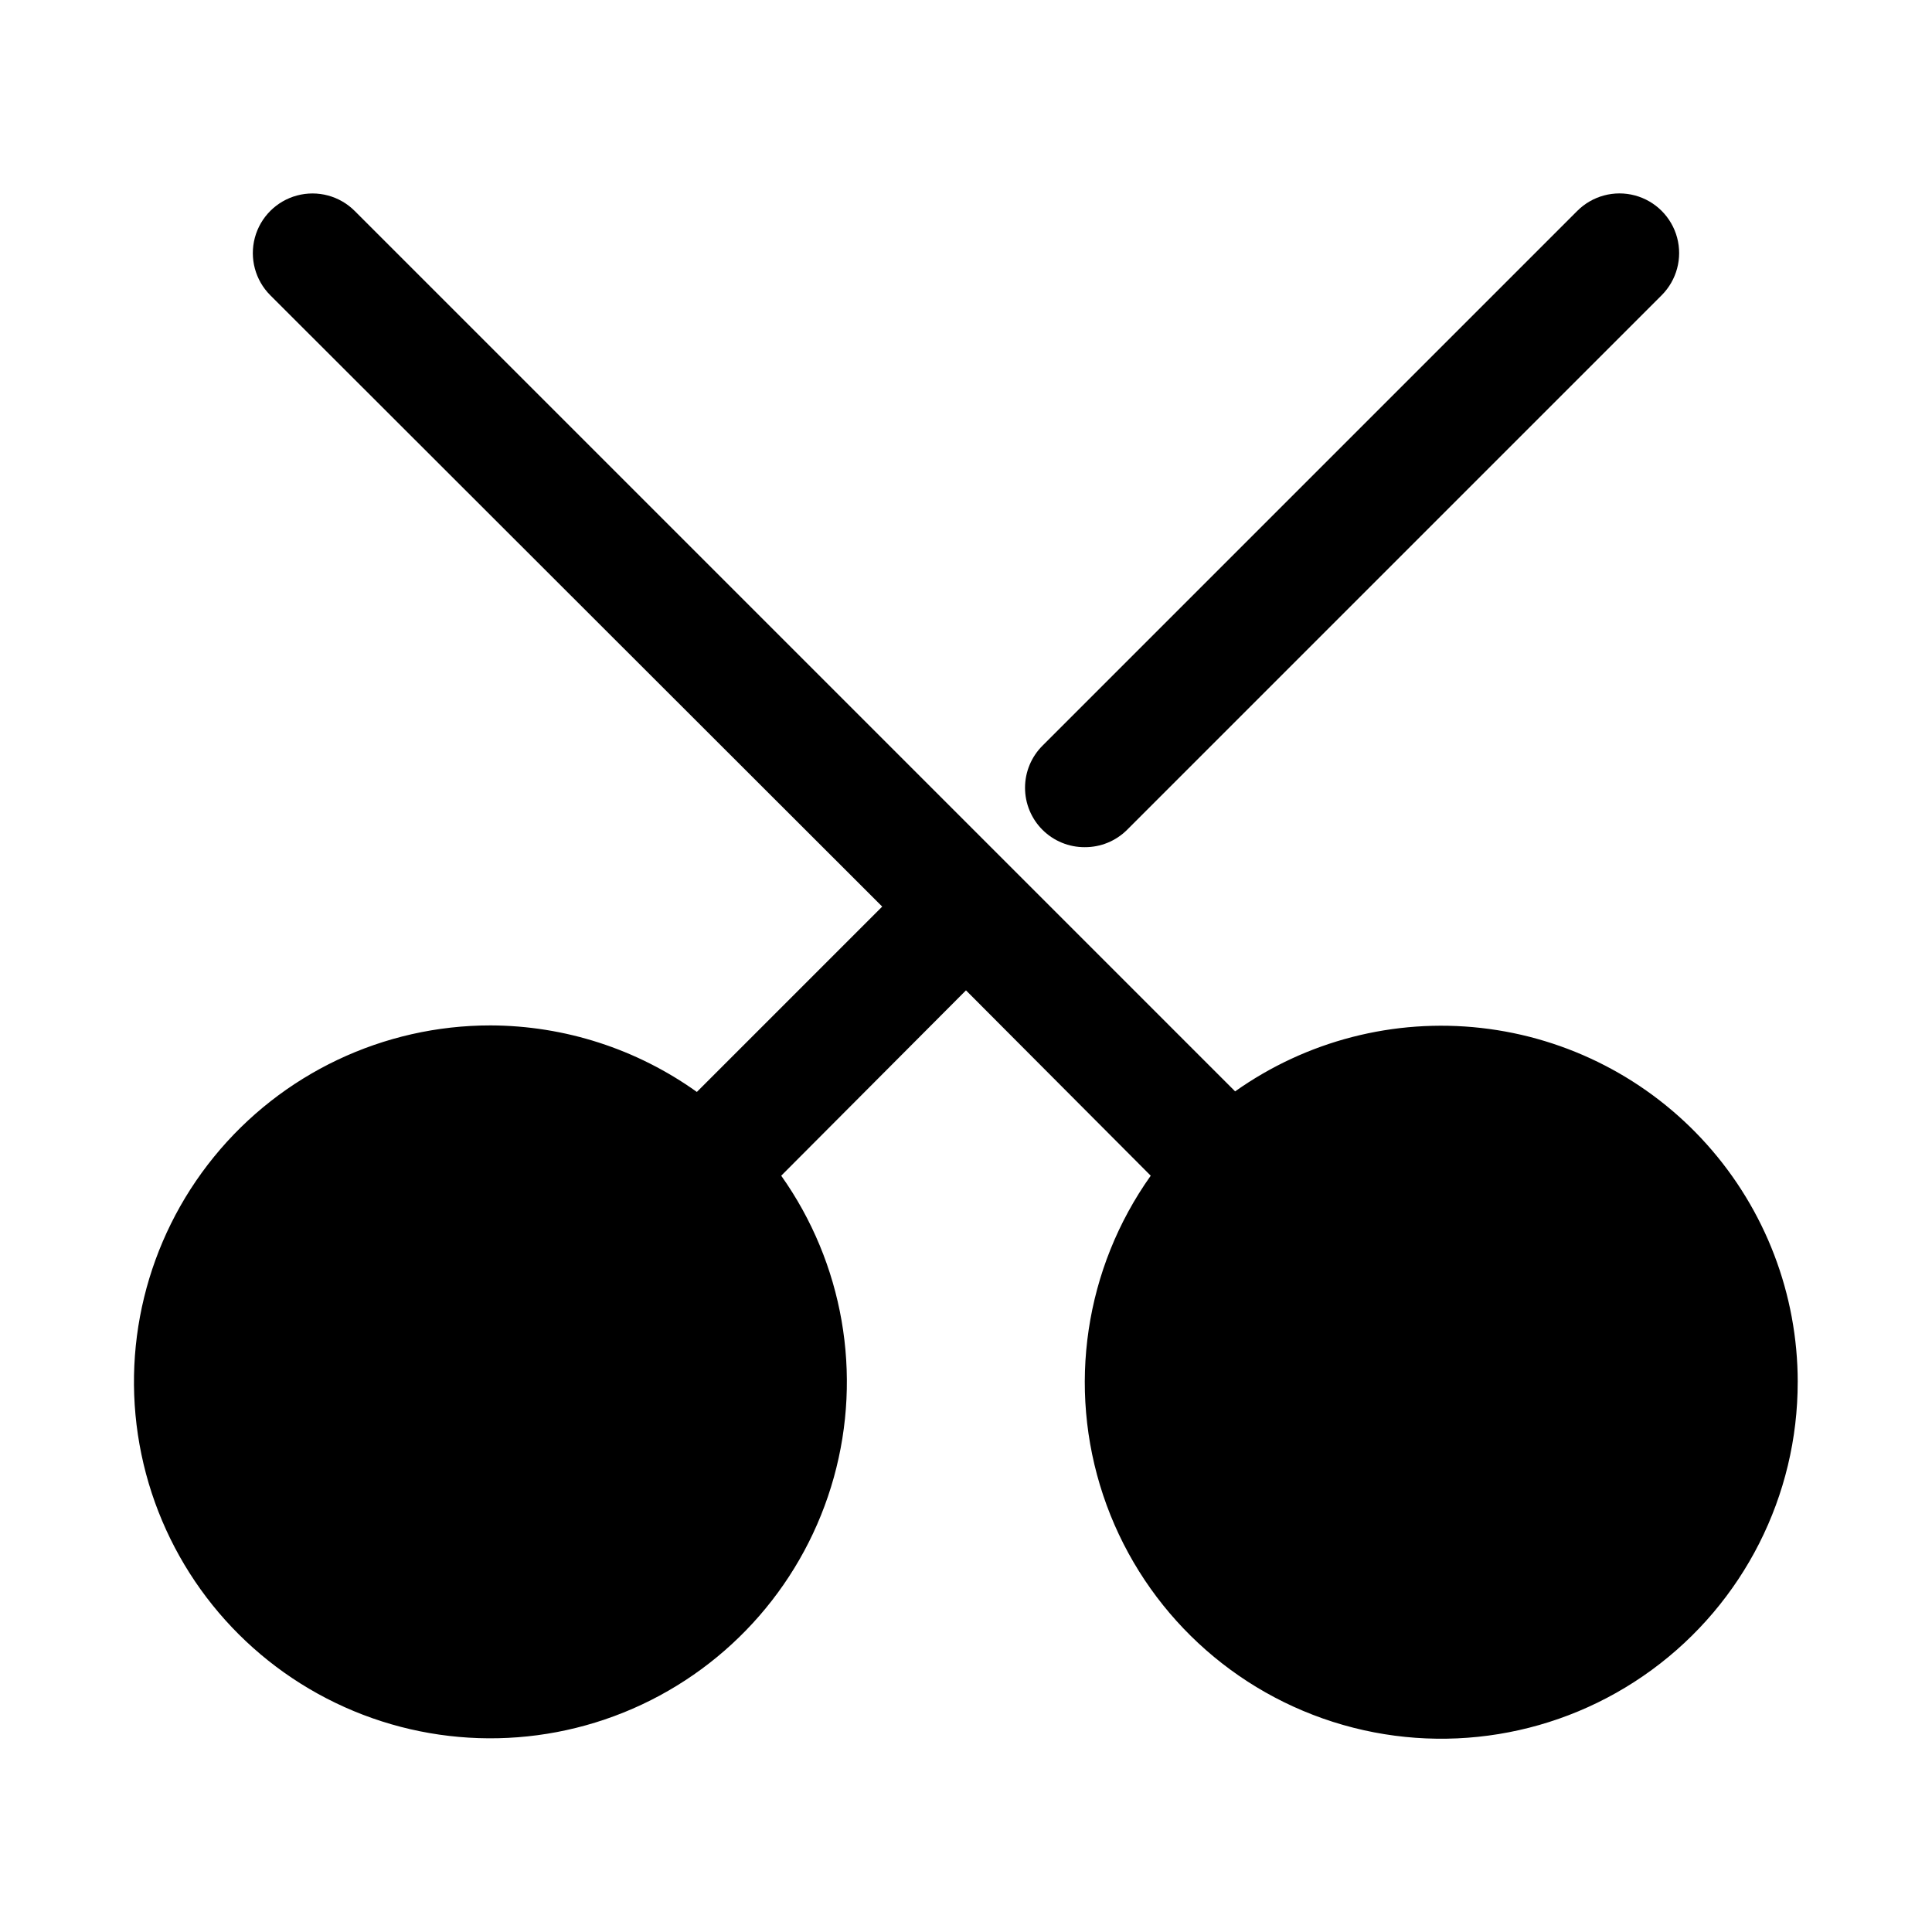 <?xml version="1.0" encoding="UTF-8"?>
<!-- Uploaded to: ICON Repo, www.iconrepo.com, Generator: ICON Repo Mixer Tools -->
<svg fill="#000000" width="800px" height="800px" version="1.1" viewBox="144 144 512 512" xmlns="http://www.w3.org/2000/svg">
 <path d="m620.41 510.21c0.035 30.164-14.336 58.527-38.68 76.34-24.34 17.812-55.723 22.93-84.461 13.773-28.742-9.16-51.379-31.488-60.93-60.102-9.547-28.609-4.859-60.062 12.617-84.645l-48.961-49.121-48.965 49.121c16.449 23.203 21.566 52.578 13.938 79.977-7.633 27.398-27.199 49.898-53.273 61.258s-55.879 10.367-81.137-2.703c-25.262-13.066-43.289-36.82-49.078-64.668-5.789-27.844 1.273-56.816 19.23-78.871 17.953-22.055 44.891-34.848 73.332-34.824 19.598 0.07 38.691 6.231 54.633 17.633l49.121-49.121-162.16-162c-3.996-3.996-5.555-9.816-4.094-15.273 1.465-5.453 5.723-9.715 11.18-11.176 5.457-1.461 11.277 0.098 15.27 4.09l233.33 233.33c18.934-13.422 42.145-19.406 65.207-16.805 23.062 2.598 44.363 13.594 59.836 30.895 15.473 17.301 24.035 39.688 24.051 62.898zm-188.93-141.7c4.184 0.023 8.207-1.621 11.176-4.566l141.7-141.7c3.996-3.996 5.555-9.816 4.094-15.273-1.461-5.453-5.723-9.715-11.18-11.176-5.453-1.461-11.273 0.098-15.27 4.09l-141.7 141.7v0.004c-2.981 2.953-4.656 6.981-4.656 11.176 0 4.199 1.676 8.223 4.656 11.18 2.973 2.945 6.992 4.59 11.18 4.566z"/>
</svg>